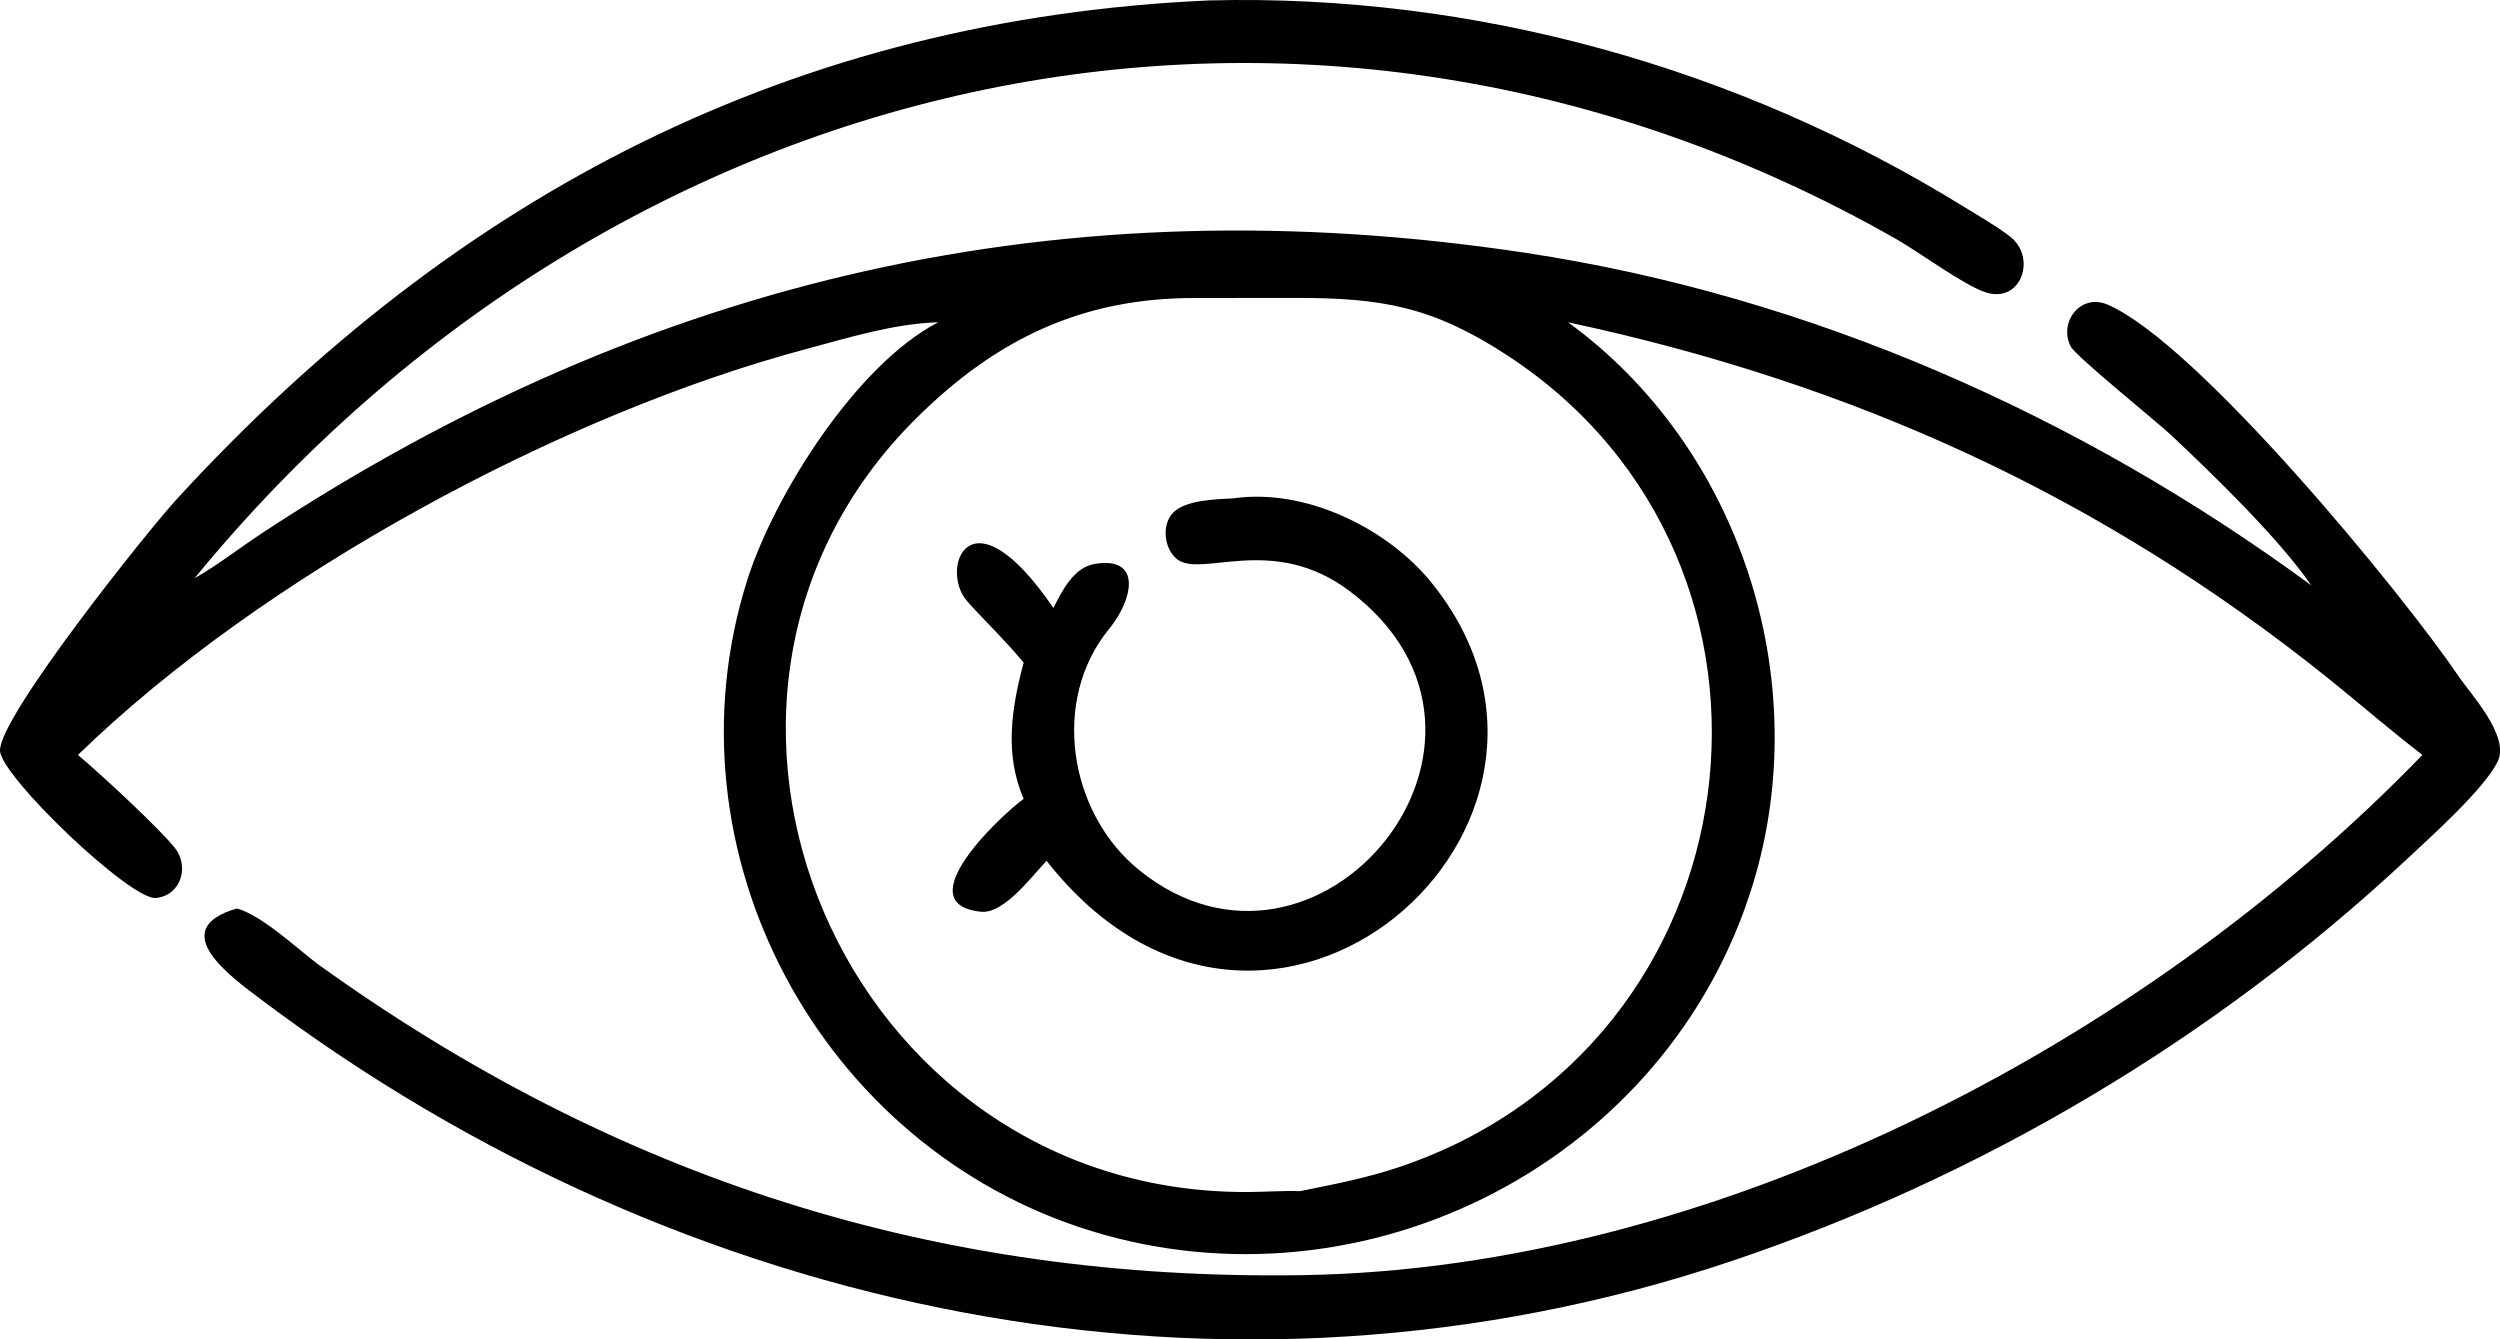 <?xml version="1.0" encoding="UTF-8" standalone="no"?>
<svg
   width="60"
   height="32.146"
   version="1.1"
   id="svg2"
   sodipodi:docname="eye.svg"
   inkscape:version="1.3 (0e150ed6c4, 2023-07-21)"
   xmlns:inkscape="http://www.inkscape.org/namespaces/inkscape"
   xmlns:sodipodi="http://sodipodi.sourceforge.net/DTD/sodipodi-0.dtd"
   xmlns="http://www.w3.org/2000/svg"
   xmlns:svg="http://www.w3.org/2000/svg">
  <defs
     id="defs2" />
  <sodipodi:namedview
     id="namedview2"
     pagecolor="#ffffff"
     bordercolor="#000000"
     borderopacity="0.25"
     inkscape:showpageshadow="2"
     inkscape:pageopacity="0.0"
     inkscape:pagecheckerboard="0"
     inkscape:deskcolor="#d1d1d1"
     inkscape:zoom="22.566668"
     inkscape:cx="29.999998"
     inkscape:cy="16.063514"
     inkscape:window-width="1920"
     inkscape:window-height="991"
     inkscape:window-x="-9"
     inkscape:window-y="-9"
     inkscape:window-maximized="1"
     inkscape:current-layer="svg2" />
  <path
     d="m 1.872,18.119 c 0.516,0.433 1.948,1.755 2.327,2.234 0.346,0.437 0.152,1.133 -0.454,1.199 -0.603,0.066 -3.725,-2.918 -3.745,-3.535 C -0.026,17.211 3.524,12.763 4.236,11.986 10.99,4.619 19.097,0.449 29.022,0.01 c 6.375,-0.16 12.695,1.606 18.113,4.953 0.364,0.225 0.757,0.447 1.097,0.706 0.661,0.503 0.281,1.621 -0.571,1.349 -0.527,-0.169 -1.593,-0.963 -2.144,-1.276 -14.049,-8.008 -30.664,-4.287 -40.846,8.134 0.55,-0.31 1.078,-0.725 1.608,-1.074 C 15.64,6.638 25.552,4.397 36.608,6.067 c 6.83,1.032 13.311,3.904 18.861,7.98 -0.777,-1.128 -2.32,-2.622 -3.349,-3.593 -0.345,-0.325 -2.312,-1.91 -2.427,-2.144 -0.287,-0.584 0.24,-1.277 0.889,-0.999 2.145,0.919 7.07,6.925 8.397,8.882 0.316,0.467 1.261,1.467 0.966,2.082 -0.312,0.651 -1.629,1.831 -2.186,2.351 -4.625,4.316 -10.216,7.63 -16.211,9.643 -12.137,4.075 -25.191,1.31 -35.289,-6.286 -0.675,-0.508 -2.321,-1.675 -0.572,-2.18 0.603,0.171 1.411,0.934 1.929,1.328 7.153,5.147 14.851,7.617 23.666,7.472 9.779,-0.161 20.076,-5.475 26.856,-12.485 -0.777,-0.595 -1.512,-1.238 -2.276,-1.85 -5.483,-4.396 -11.419,-7.077 -18.228,-8.533 4.128,3.003 5.926,8.572 4.445,13.455 -2.019,6.662 -9.265,10.387 -15.885,8.355 -6.52,-2.002 -10.326,-9.11 -8.257,-15.632 0.637,-2.006 2.599,-5.152 4.581,-6.179 -1.069,0.033 -2.159,0.372 -3.19,0.648 -5.86,1.568 -13.028,5.429 -17.455,9.735 z M 28.691,7.152 c -2.691,-0.006 -4.765,0.962 -6.712,2.898 -6.792,6.754 -1.757,18.635 8.007,18.558 0.404,-0.003 0.81,-0.034 1.214,-0.02 0.792,-0.161 1.58,-0.311 2.348,-0.567 8.73,-2.913 10.221,-14.506 2.649,-19.478 -1.82,-1.195 -3.044,-1.395 -5.117,-1.393 z"
     id="path1"
     style="stroke-width:0.142" />
  <path
     d="m 25.283,14.59 c 0.212,-0.419 0.487,-0.976 1.002,-1.058 1.151,-0.183 0.889,0.887 0.337,1.558 -1.413,1.718 -0.965,4.429 0.714,5.789 4.304,3.487 9.77,-3.136 5.059,-6.69 -1.858,-1.402 -3.572,-0.298 -4.153,-0.774 -0.305,-0.25 -0.368,-0.818 -0.088,-1.11 0.298,-0.311 1.05,-0.323 1.452,-0.345 1.717,-0.249 3.687,0.711 4.747,2.02 4.691,5.792 -3.947,13.414 -9.235,6.68 -0.341,0.351 -1.016,1.276 -1.57,1.222 -1.812,-0.179 0.496,-2.334 1.02,-2.709 -0.465,-1.075 -0.293,-2.175 0,-3.27 -0.379,-0.457 -0.805,-0.881 -1.212,-1.313 l -0.145,-0.162 c -0.676,-0.771 0.059,-2.783 2.07,0.162 z"
     id="path2"
     style="stroke-width:0.142" />
</svg>
